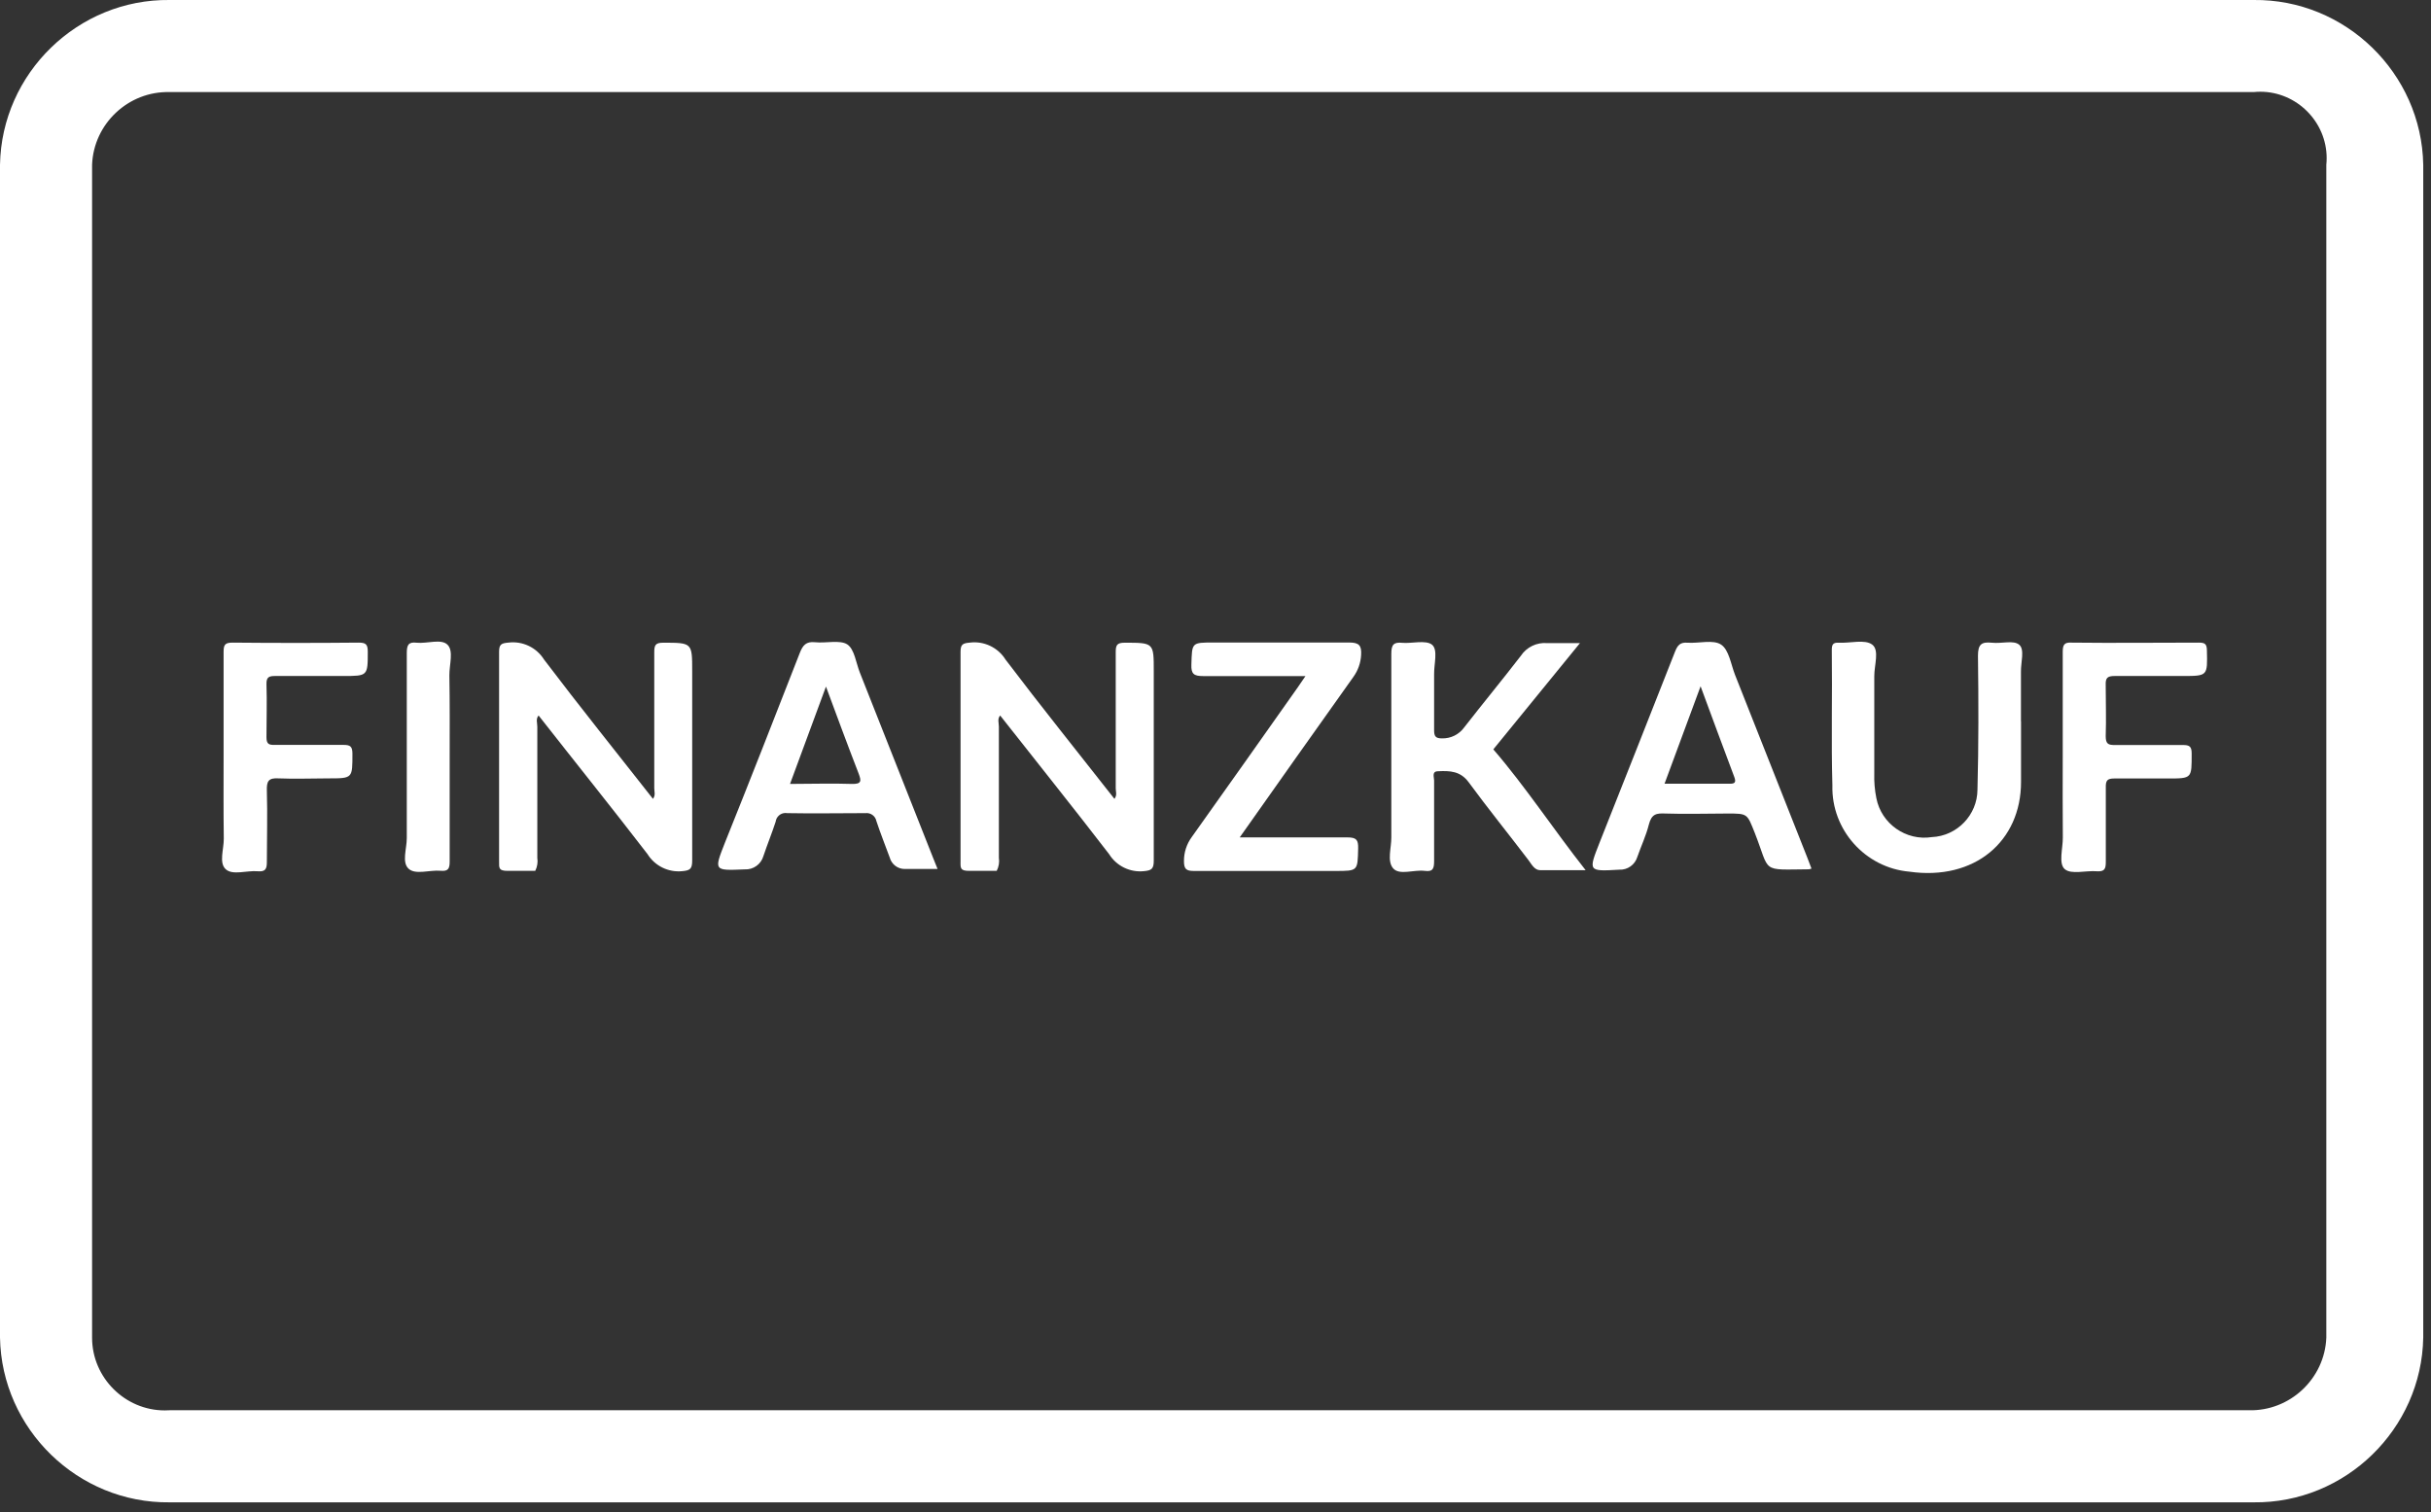 <?xml version="1.0" encoding="UTF-8" standalone="no"?><!DOCTYPE svg PUBLIC "-//W3C//DTD SVG 1.1//EN" "http://www.w3.org/Graphics/SVG/1.1/DTD/svg11.dtd"><svg width="100%" height="100%" viewBox="0 0 209 130" version="1.1" xmlns="http://www.w3.org/2000/svg" xmlns:xlink="http://www.w3.org/1999/xlink" xml:space="preserve" xmlns:serif="http://www.serif.com/" style="fill-rule:evenodd;clip-rule:evenodd;stroke-linejoin:round;stroke-miterlimit:2;"><rect x="0" y="0" width="209" height="130" fill="#333333" stroke="none"/><g id="Finanzkauf"><g><path d="M46.015,74.875l-2.349,-0c-0.775,-0 -0.767,-0.213 -0.758,-0.8l-0,-18.032c-0,-0.639 0.187,-0.741 0.792,-0.792c1.219,-0.157 2.422,0.414 3.073,1.456c3.048,4.027 6.215,7.96 9.365,11.978c0.238,-0.323 0.111,-0.63 0.111,-0.902l-0,-11.715c-0,-0.596 0.102,-0.809 0.766,-0.809c2.494,0 2.494,0 2.494,2.427l0,16.303c0,0.716 -0.178,0.852 -0.851,0.911c-1.192,0.123 -2.355,-0.447 -2.988,-1.464c-3.082,-4.01 -6.258,-7.952 -9.365,-11.919c-0.256,0.289 -0.111,0.638 -0.111,0.962l0,11.272c0.061,0.384 -0.002,0.777 -0.179,1.124Z" style="fill:#fff;fill-rule:nonzero;"/></g><g><path d="M85.689,74.875l-2.35,-0c-0.775,-0 -0.766,-0.213 -0.758,-0.8l0,-18.032c0,-0.639 0.188,-0.741 0.792,-0.792c1.219,-0.157 2.422,0.414 3.074,1.456c3.048,4.027 6.215,7.96 9.365,11.978c0.247,-0.323 0.11,-0.63 0.11,-0.902l0,-11.715c0,-0.596 0.103,-0.809 0.767,-0.809c2.503,0 2.503,0 2.503,2.427l-0,16.303c-0,0.716 -0.188,0.852 -0.852,0.911c-1.192,0.123 -2.355,-0.447 -2.988,-1.464c-3.082,-4.01 -6.249,-7.952 -9.365,-11.919c-0.255,0.289 -0.111,0.638 -0.111,0.962l0,11.272c0.058,0.385 -0.007,0.778 -0.187,1.124Z" style="fill:#fff;fill-rule:nonzero;"/></g><g><path d="M135.834,55.293l-7.449,9.136c2.775,3.218 5.151,6.853 7.935,10.386l-3.917,0c-0.459,0 -0.715,-0.476 -0.987,-0.851c-1.703,-2.239 -3.482,-4.436 -5.151,-6.709c-0.707,-0.962 -1.617,-0.996 -2.622,-0.945c-0.571,0 -0.349,0.502 -0.349,0.783l-0,6.93c-0,0.613 -0.077,0.954 -0.8,0.852c-0.937,-0.119 -2.188,0.409 -2.725,-0.221c-0.536,-0.631 -0.145,-1.746 -0.153,-2.657l-0,-15.793c-0,-0.774 0.196,-1.013 0.953,-0.936c0.758,0.077 2.035,-0.273 2.555,0.17c0.519,0.443 0.153,1.652 0.17,2.554l-0,4.785c-0,0.519 0.119,0.707 0.672,0.707c0.756,0.022 1.474,-0.333 1.916,-0.945c1.609,-2.069 3.278,-4.087 4.87,-6.156c0.498,-0.749 1.368,-1.168 2.264,-1.09l2.818,0Z" style="fill:#fff;fill-rule:nonzero;"/></g><g><path d="M173.754,62.028l0,5.202c0,5.108 -4.001,8.513 -9.603,7.713c-3.796,-0.334 -6.715,-3.606 -6.615,-7.415c-0.111,-3.874 -0,-7.748 -0.051,-11.622c-0,-0.451 0.068,-0.681 0.596,-0.647c0.987,0.051 2.239,-0.315 2.877,0.162c0.639,0.477 0.171,1.779 0.179,2.725l0,8.351c-0.022,0.715 0.038,1.428 0.179,2.129c0.428,2.202 2.551,3.692 4.768,3.346c2.173,-0.095 3.913,-1.903 3.924,-4.078c0.102,-3.831 0.094,-7.663 0.043,-11.511c-0,-0.97 0.289,-1.217 1.183,-1.124c0.894,0.094 1.865,-0.238 2.359,0.171c0.493,0.408 0.136,1.524 0.153,2.324l-0,4.257l0.008,0.017Z" style="fill:#fff;fill-rule:nonzero;"/></g><g><path d="M106.582,71.997l9.254,0c0.783,0 0.945,0.213 0.928,0.954c-0.051,1.932 -0,1.932 -1.975,1.932l-12.149,0c-0.664,0 -0.852,-0.17 -0.852,-0.851c-0.004,-0.744 0.232,-1.469 0.673,-2.069c3.054,-4.291 6.096,-8.588 9.127,-12.889c0.195,-0.273 0.374,-0.545 0.647,-0.946l-8.804,0c-0.783,0 -1.038,-0.178 -1.004,-0.996c0.059,-1.89 -0,-1.89 1.924,-1.89l11.647,0c0.851,0 1.072,0.264 1.021,1.073c-0.036,0.678 -0.267,1.331 -0.664,1.882c-3.235,4.529 -6.436,9.084 -9.773,13.8Z" style="fill:#fff;fill-rule:nonzero;"/></g><g><path d="M19.223,65.016l-0,-8.973c-0,-0.613 0.127,-0.792 0.775,-0.792c3.609,0.034 7.219,0.034 10.829,-0c0.613,-0 0.792,0.136 0.792,0.775c-0,2.094 -0,2.094 -2.112,2.094l-5.823,-0c-0.519,-0 -0.792,0.06 -0.775,0.698c0.051,1.524 0,3.056 0,4.58c0,0.588 0.23,0.656 0.715,0.647l5.917,0c0.571,0 0.75,0.137 0.758,0.724c0,2.154 0.043,2.154 -2.077,2.154c-1.431,0 -2.869,0.06 -4.257,0c-0.903,-0.059 -1.047,0.256 -1.022,1.073c0.06,2.035 0,4.078 0,6.113c0,0.621 -0.136,0.851 -0.783,0.8c-0.945,-0.085 -2.162,0.375 -2.758,-0.179c-0.596,-0.553 -0.154,-1.703 -0.162,-2.631c-0.034,-2.392 -0.017,-4.733 -0.017,-7.083Z" style="fill:#fff;fill-rule:nonzero;"/></g><g><path d="M177.339,65.033l-0,-8.973c-0,-0.596 0.11,-0.852 0.766,-0.809c3.644,0.042 7.288,-0 10.931,-0c0.511,-0 0.69,0.102 0.698,0.664c0.052,2.205 0.077,2.205 -2.094,2.205l-5.823,-0c-0.639,-0 -0.809,0.162 -0.783,0.783c-0,1.465 0.051,2.929 -0,4.385c-0,0.672 0.212,0.775 0.808,0.766l5.824,-0c0.553,-0 0.757,0.111 0.757,0.715c0,2.163 0.051,2.163 -2.06,2.163l-4.597,-0c-0.605,-0 -0.732,0.187 -0.724,0.749l0,6.419c0,0.605 -0.102,0.851 -0.775,0.809c-0.936,-0.077 -2.188,0.298 -2.75,-0.179c-0.562,-0.477 -0.161,-1.788 -0.17,-2.724c-0.025,-2.35 -0.008,-4.666 -0.008,-6.973Z" style="fill:#fff;fill-rule:nonzero;"/></g><g><path d="M38.659,65.11l0,8.965c0,0.621 -0.136,0.851 -0.783,0.791c-0.936,-0.085 -2.154,0.375 -2.75,-0.178c-0.596,-0.554 -0.153,-1.703 -0.153,-2.64l0,-15.895c0,-0.698 0.136,-0.979 0.851,-0.894c0.903,0.094 2.103,-0.366 2.648,0.171c0.545,0.536 0.153,1.702 0.162,2.647c0.042,2.325 0.025,4.683 0.025,7.033Z" style="fill:#fff;fill-rule:nonzero;"/></g><g><path d="M80.249,73.828l-6.317,-15.98c-0.341,-0.852 -0.469,-2.035 -1.09,-2.444c-0.622,-0.409 -1.848,-0.085 -2.784,-0.187c-0.758,-0.077 -1.039,0.264 -1.294,0.911c-2.129,5.457 -4.257,10.897 -6.445,16.337c-0.945,2.41 -0.954,2.393 1.703,2.282c0.734,0.041 1.404,-0.435 1.609,-1.141c0.332,-0.996 0.732,-1.966 1.055,-2.962c0.053,-0.424 0.418,-0.746 0.845,-0.746c0.051,-0 0.101,0.004 0.152,0.013c2.239,0.043 4.486,0 6.725,0c0.441,-0.052 0.852,0.246 0.937,0.681c0.349,1.056 0.766,2.095 1.149,3.142c0.158,0.578 0.687,0.981 1.286,0.979l2.826,0l-0.357,-0.885Zm-7.024,-6.428c-1.703,-0.06 -3.465,-0 -5.304,-0c1.056,-2.861 2.077,-5.611 3.09,-8.369c0.945,2.554 1.848,4.997 2.801,7.458c0.247,0.647 0.281,0.936 -0.587,0.911Z" style="fill:#fff;fill-rule:nonzero;"/></g><g><path d="M155.399,73.785c-2.077,-5.25 -4.155,-10.503 -6.232,-15.759c-0.358,-0.911 -0.519,-2.154 -1.201,-2.605c-0.681,-0.451 -1.907,-0.094 -2.886,-0.162c-0.63,-0.051 -0.851,0.213 -1.072,0.767c-2.146,5.482 -4.325,10.948 -6.488,16.422c-0.979,2.486 -0.979,2.478 1.703,2.325c0.7,0.03 1.337,-0.42 1.541,-1.09c0.323,-0.928 0.749,-1.822 0.987,-2.767c0.239,-0.945 0.648,-1.005 1.439,-0.971c1.763,0.06 3.533,0 5.304,0c1.771,0 1.703,0 2.367,1.661c1.371,3.473 0.443,3.167 4.674,3.133l0.204,-0.06l-0.34,-0.894Zm-6.709,-6.402l-5.585,-0l3.099,-8.378c0.979,2.64 1.924,5.219 2.895,7.79c0.179,0.477 0.051,0.596 -0.409,0.588Z" style="fill:#fff;fill-rule:nonzero;"/></g><path id="Shape" d="M193.75,0c7.879,-0.092 14.446,6.287 14.583,14.167l0,100.833c-0.137,7.879 -6.704,14.258 -14.583,14.167l-179.167,-0c-7.879,0.091 -14.445,-6.288 -14.583,-14.167l0,-100.833c0.138,-7.88 6.704,-14.259 14.583,-14.167l179.167,-0Zm0,7.917l-179.167,-0c-3.537,-0.092 -6.533,2.716 -6.666,6.25l-0,100.846c-0,3.429 2.821,6.25 6.25,6.25c0.137,-0 0.279,-0.005 0.416,-0.013l178.75,0c3.538,0.092 6.534,-2.717 6.667,-6.25l0,-100.833c0.021,-0.188 0.029,-0.38 0.029,-0.571c0,-3.129 -2.579,-5.709 -5.708,-5.709c-0.192,0 -0.383,0.009 -0.571,0.03Z" style="fill:#fff;"/></g></svg>